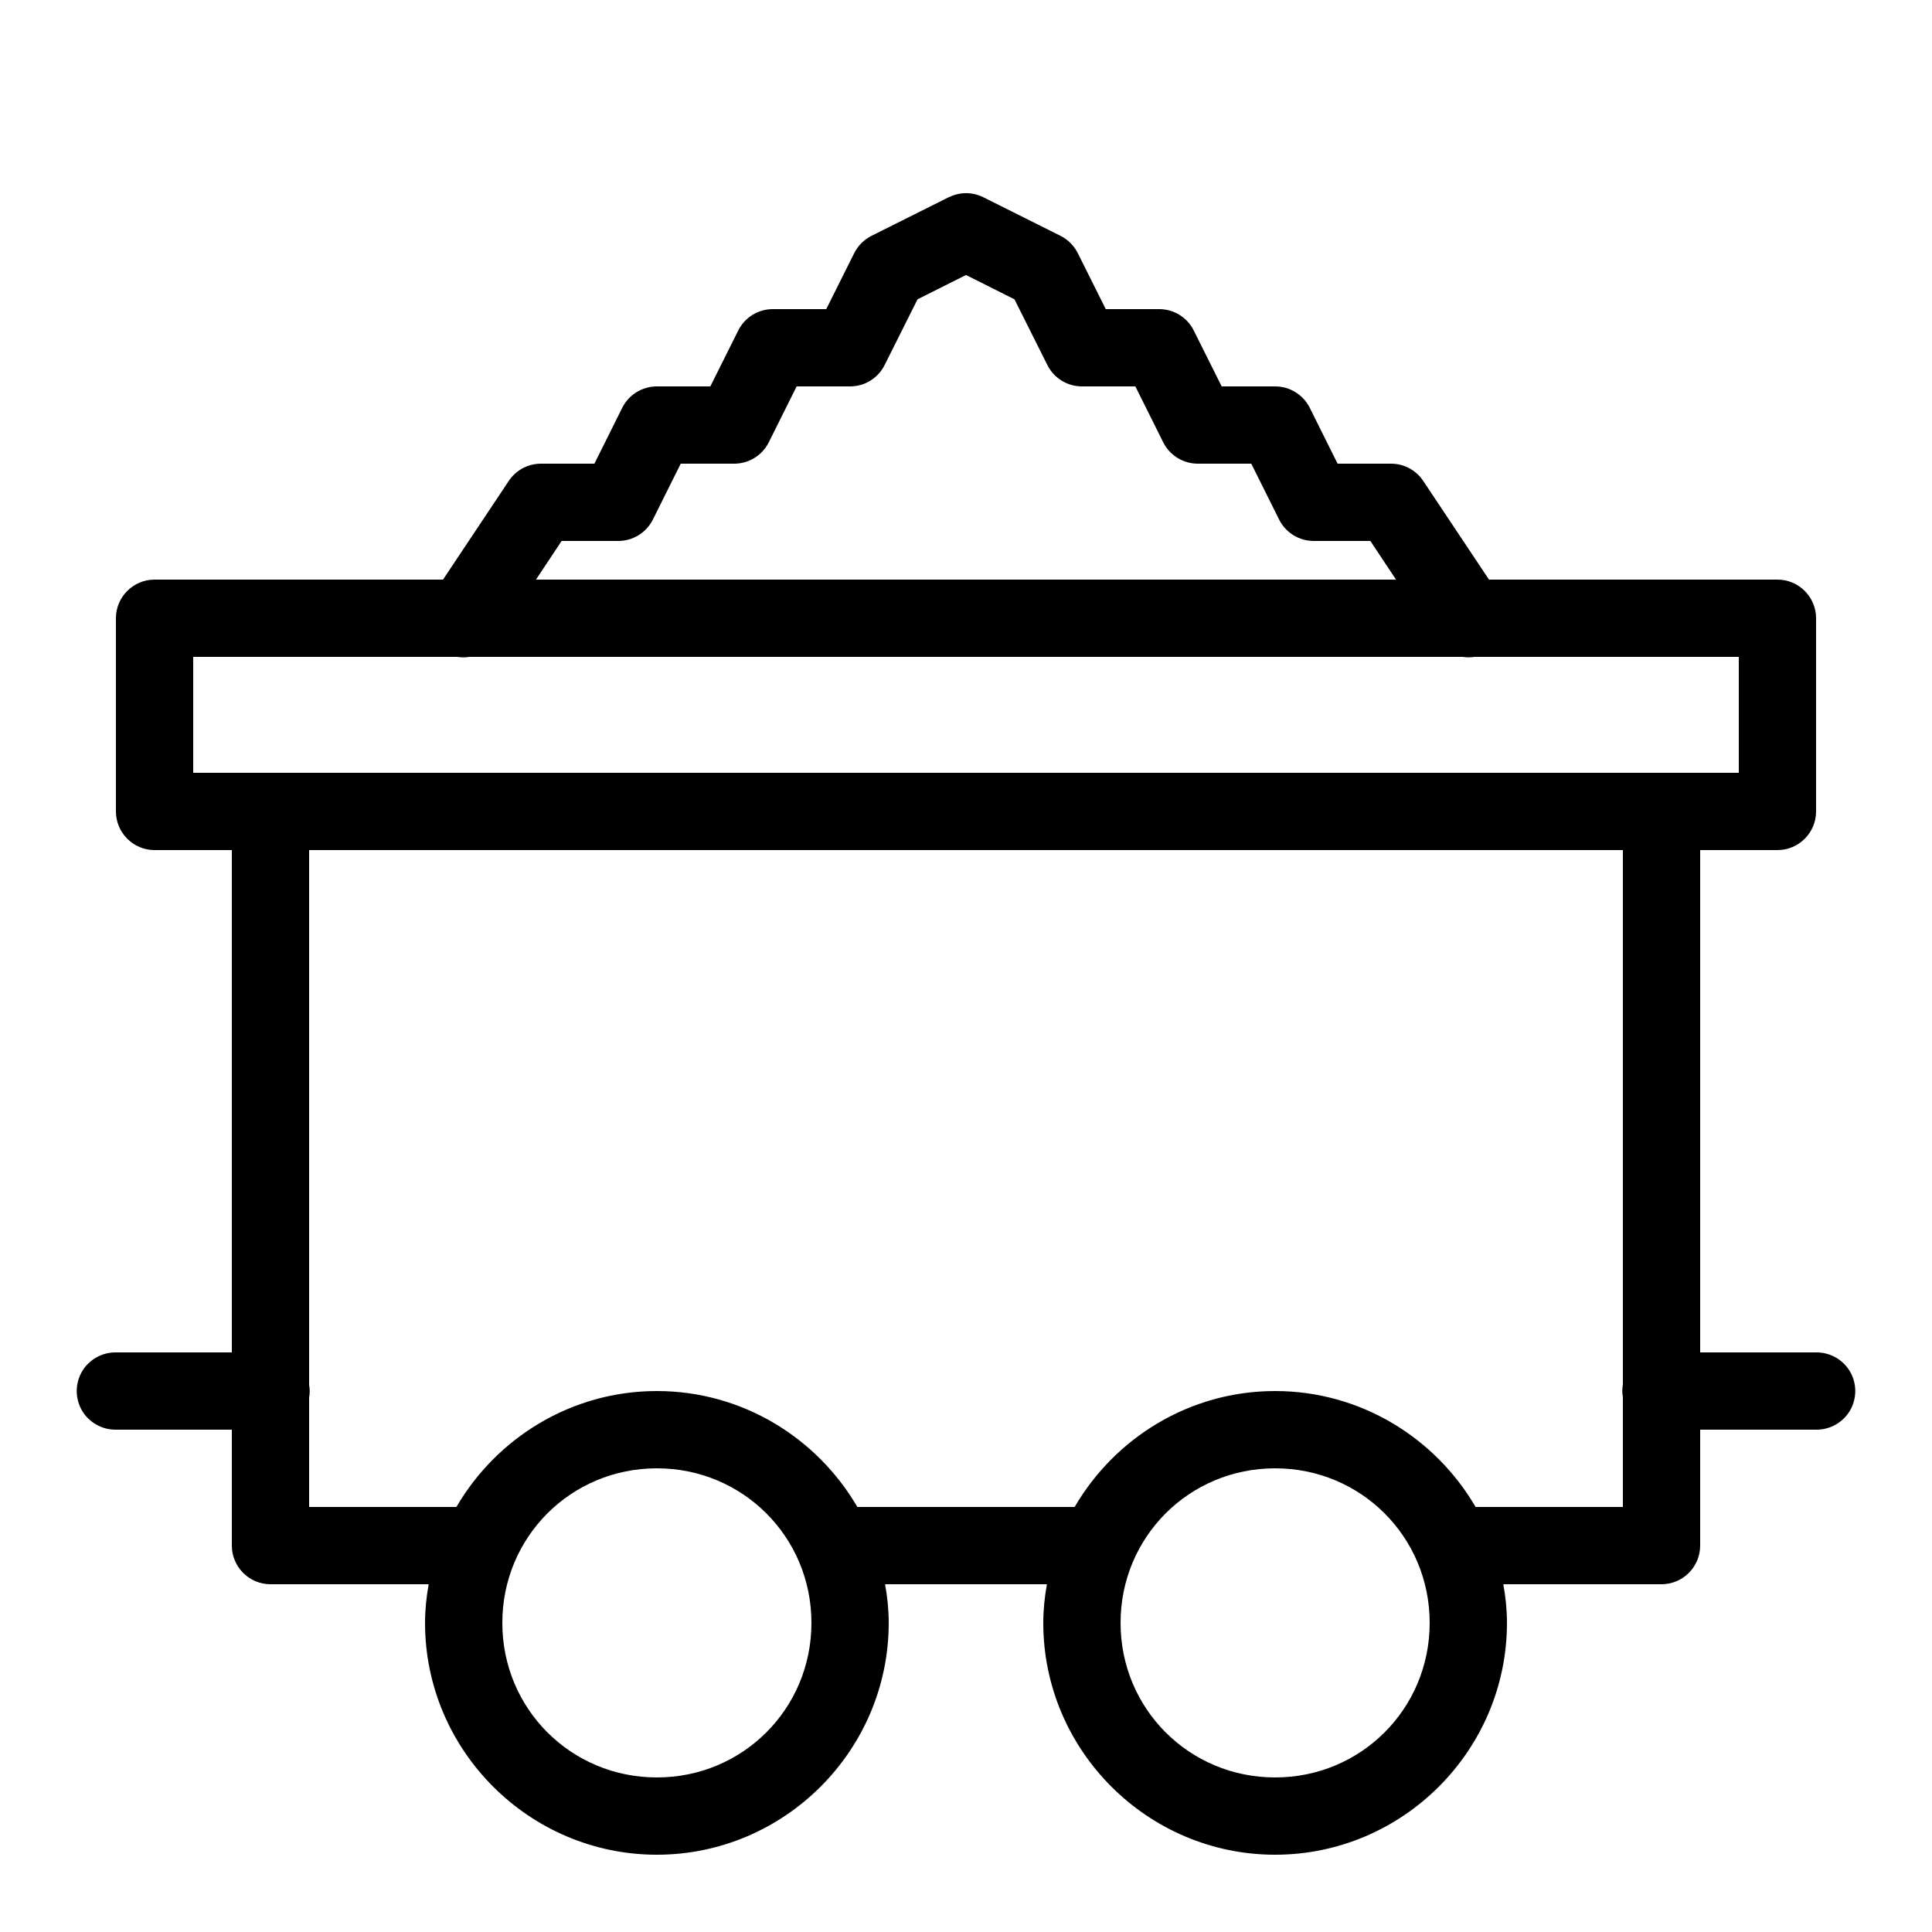 <svg xmlns="http://www.w3.org/2000/svg" xmlns:xlink="http://www.w3.org/1999/xlink" viewBox="0 0 50 50"><path d="M24.965 5C24.82 5.004 24.68 5.043 24.551 5.105L22.551 6.105C22.359 6.203 22.203 6.359 22.105 6.555L21.383 8L20 8C19.621 8 19.273 8.215 19.105 8.555L18.383 10L17 10C16.621 10 16.273 10.215 16.105 10.551L15.383 12L14 12C13.664 12 13.352 12.168 13.168 12.445L11.465 15L4 15C3.449 15 3 15.449 3 16L3 21C3 21.551 3.449 22 4 22L6 22L6 35L3 35C2.641 34.996 2.305 35.184 2.121 35.496C1.941 35.809 1.941 36.191 2.121 36.504C2.305 36.816 2.641 37.004 3 37L6 37L6 40C6 40.551 6.449 41 7 41L11.094 41C11.035 41.328 11 41.66 11 42C11 45.301 13.699 48 17 48C20.301 48 23 45.301 23 42C23 41.66 22.965 41.328 22.906 41L27.094 41C27.035 41.328 27 41.66 27 42C27 45.301 29.699 48 33 48C36.301 48 39 45.301 39 42C39 41.66 38.965 41.328 38.906 41L43 41C43.551 41 44 40.551 44 40L44 37L47 37C47.359 37.004 47.695 36.816 47.879 36.504C48.059 36.191 48.059 35.809 47.879 35.496C47.695 35.184 47.359 34.996 47 35L44 35L44 22L46 22C46.551 22 47 21.551 47 21L47 16C47 15.449 46.551 15 46 15L38.535 15L36.832 12.445C36.648 12.168 36.336 12 36 12L34.617 12L33.895 10.551C33.727 10.215 33.379 10 33 10L31.617 10L30.895 8.555C30.727 8.215 30.379 8 30 8L28.617 8L27.895 6.555C27.797 6.359 27.641 6.203 27.449 6.105L25.449 5.105C25.297 5.031 25.129 4.992 24.965 5 Z M 25 7.117L26.254 7.746L27.105 9.445C27.273 9.785 27.621 10 28 10L29.383 10L30.105 11.449C30.273 11.785 30.621 12 31 12L32.383 12L33.105 13.449C33.273 13.785 33.621 14 34 14L35.465 14L36.129 15L13.871 15L14.535 14L16 14C16.379 14 16.727 13.785 16.895 13.449L17.617 12L19 12C19.379 12 19.727 11.785 19.895 11.449L20.617 10L22 10C22.379 10 22.727 9.785 22.895 9.445L23.746 7.746 Z M 5 17L11.832 17C11.938 17.016 12.047 17.016 12.152 17L37.855 17C37.957 17.016 38.059 17.016 38.16 17L45 17L45 20L5 20 Z M 8 22L42 22L42 35.832C41.98 35.941 41.98 36.051 42 36.156L42 39L38.188 39C37.145 37.211 35.211 36 33 36C30.789 36 28.855 37.211 27.812 39L22.188 39C21.145 37.211 19.211 36 17 36C14.789 36 12.855 37.211 11.812 39L8 39L8 36.168C8.02 36.059 8.02 35.949 8 35.844 Z M 17 38C19.223 38 21 39.777 21 42C21 44.223 19.223 46 17 46C14.777 46 13 44.223 13 42C13 39.777 14.777 38 17 38 Z M 33 38C35.223 38 37 39.777 37 42C37 44.223 35.223 46 33 46C30.777 46 29 44.223 29 42C29 39.777 30.777 38 33 38Z"/></svg>